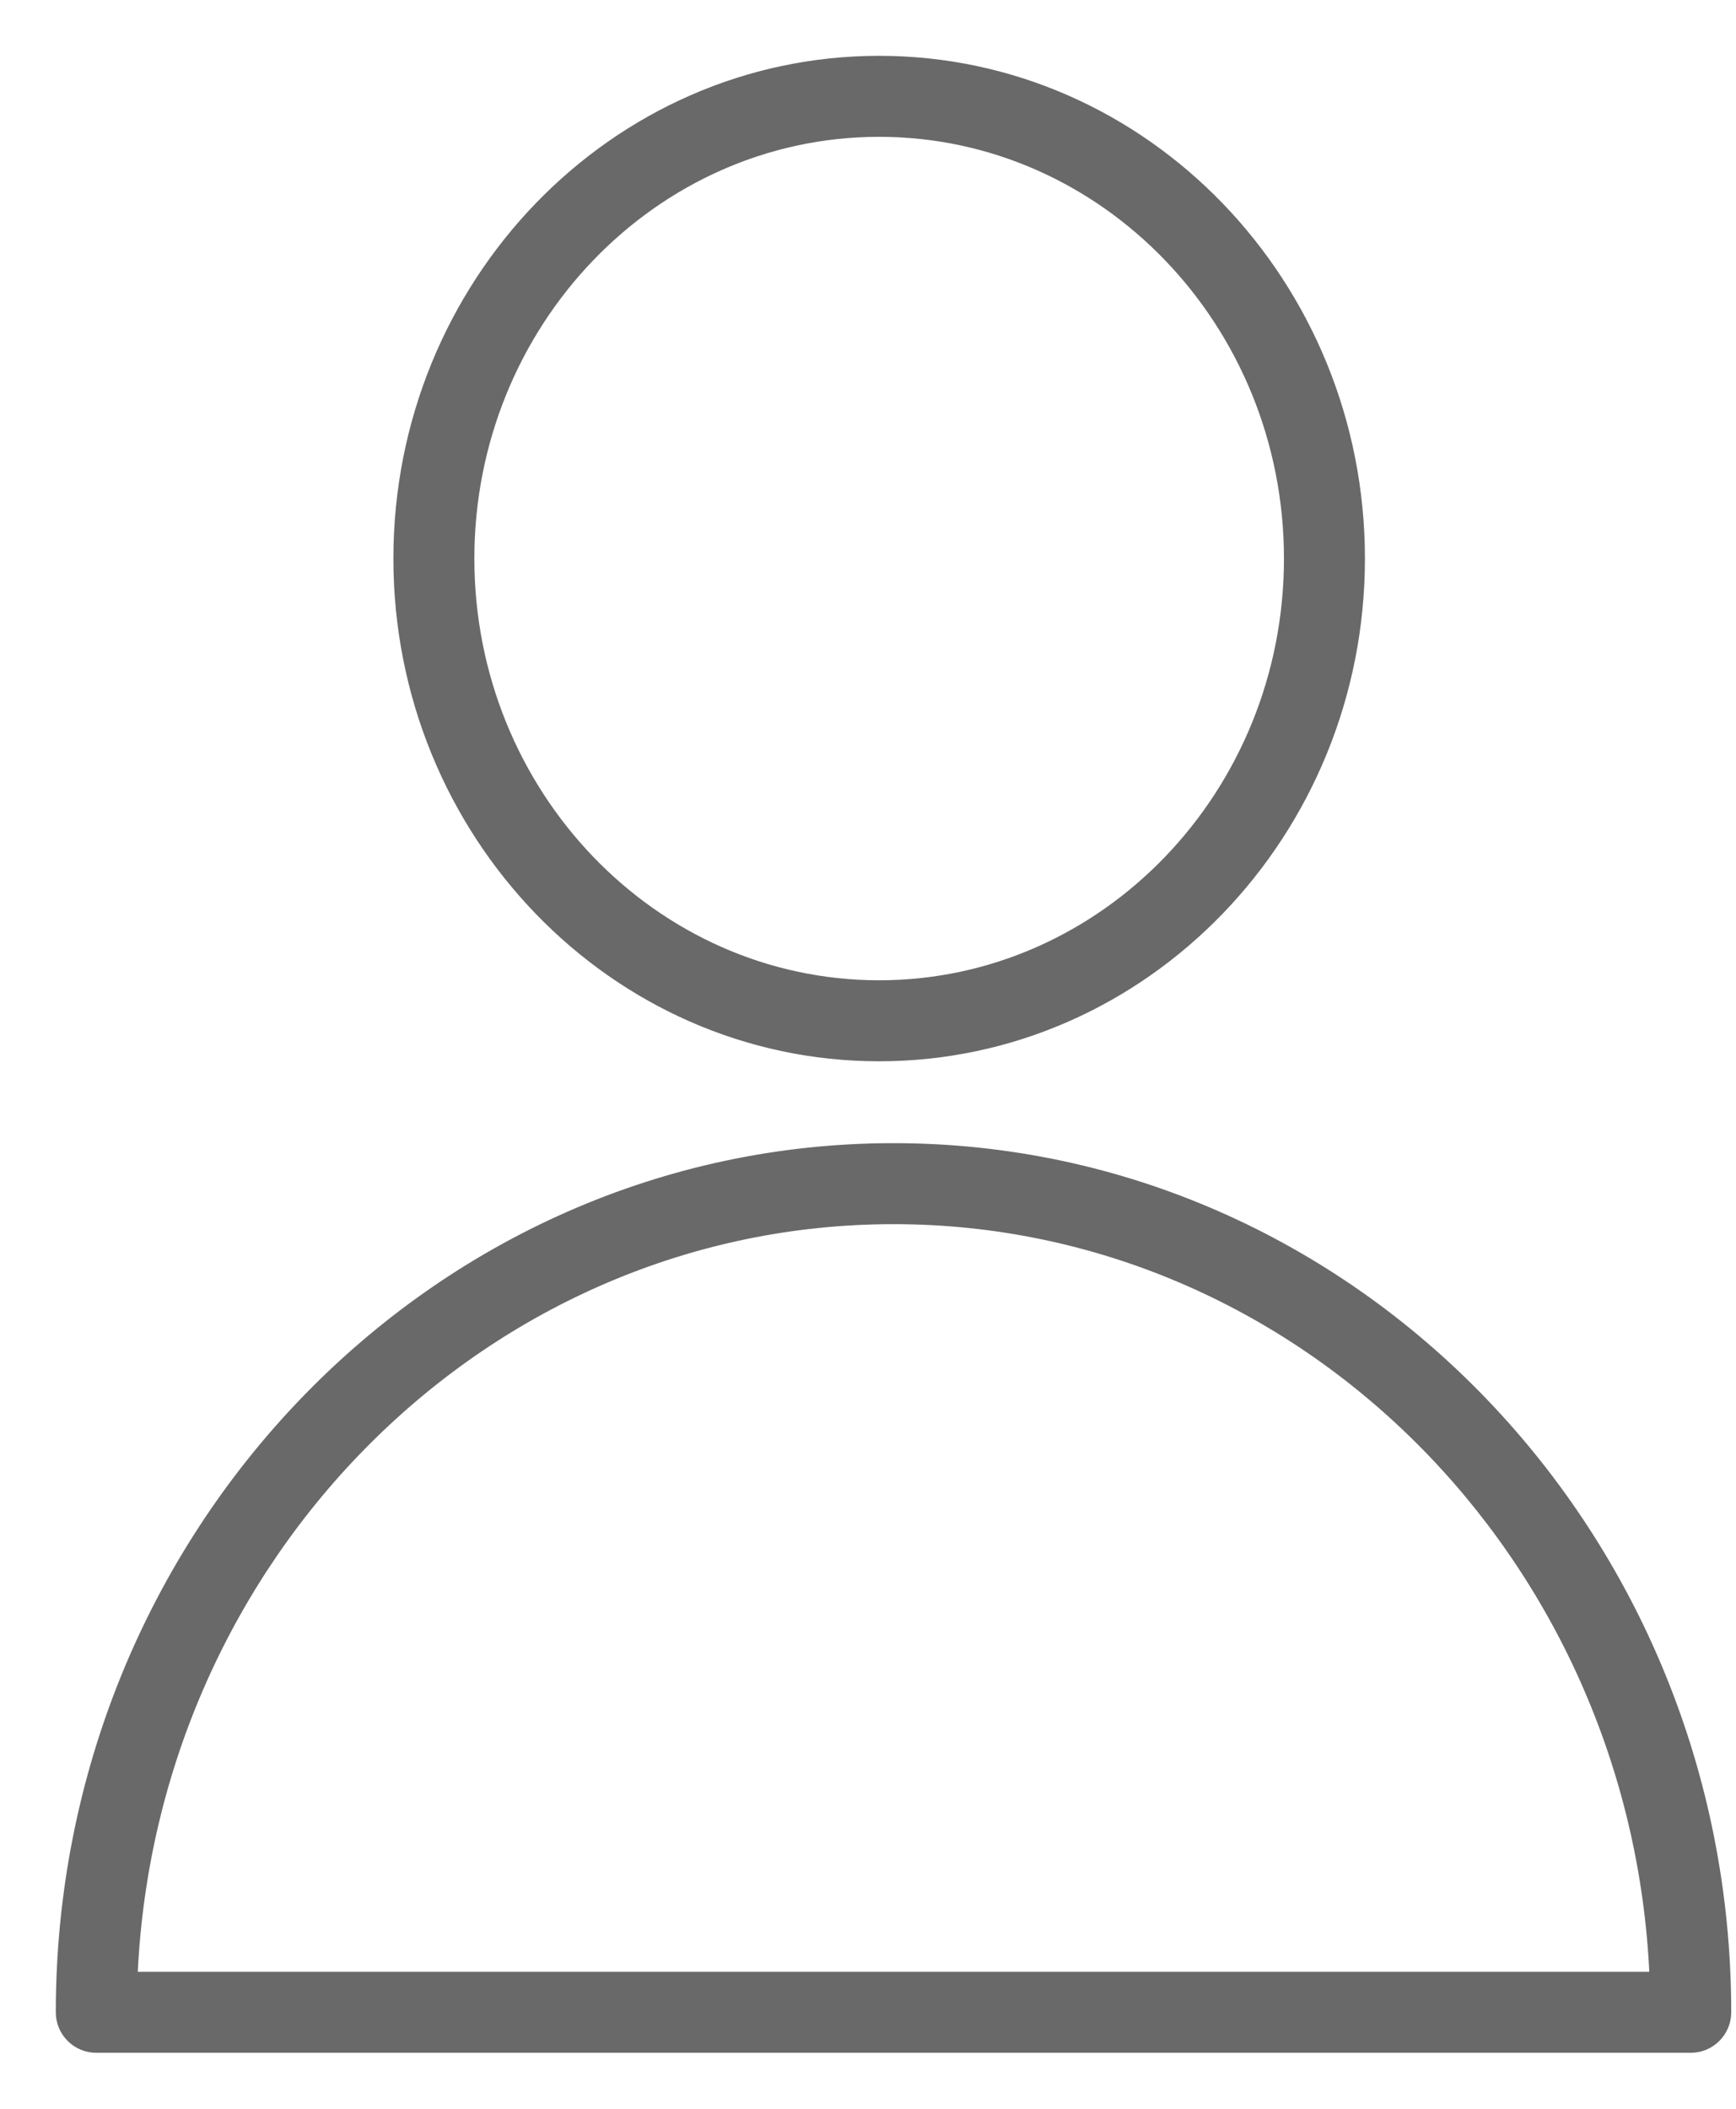 <svg width="28" height="34" viewBox="0 0 28 34" fill="none" xmlns="http://www.w3.org/2000/svg">
<path d="M14.411 18.481C6.987 18.481 0.95 24.747 0.95 32.444C0.95 32.777 1.22 33.047 1.553 33.047H27.27C27.603 33.047 27.873 32.777 27.873 32.444C27.873 24.746 21.836 18.481 14.411 18.481ZM26.654 31.841H2.17C2.473 25.084 7.85 19.687 14.411 19.687C20.973 19.687 26.35 25.084 26.654 31.841Z" fill="#696969" stroke="#696969" stroke-width="0.1"/>
<path d="M14.18 17.061C18.474 17.061 21.965 13.446 21.965 9.006C21.965 4.565 18.475 0.95 14.18 0.95C9.885 0.95 6.395 4.566 6.395 9.006C6.395 13.446 9.885 17.061 14.18 17.061ZM14.18 2.156C17.806 2.156 20.759 5.227 20.759 9.006C20.759 12.784 17.806 15.855 14.18 15.855C10.554 15.855 7.601 12.784 7.601 9.006C7.601 5.227 10.554 2.156 14.18 2.156Z" fill="#696969" stroke="#696969" stroke-width="0.1"/>
</svg>

